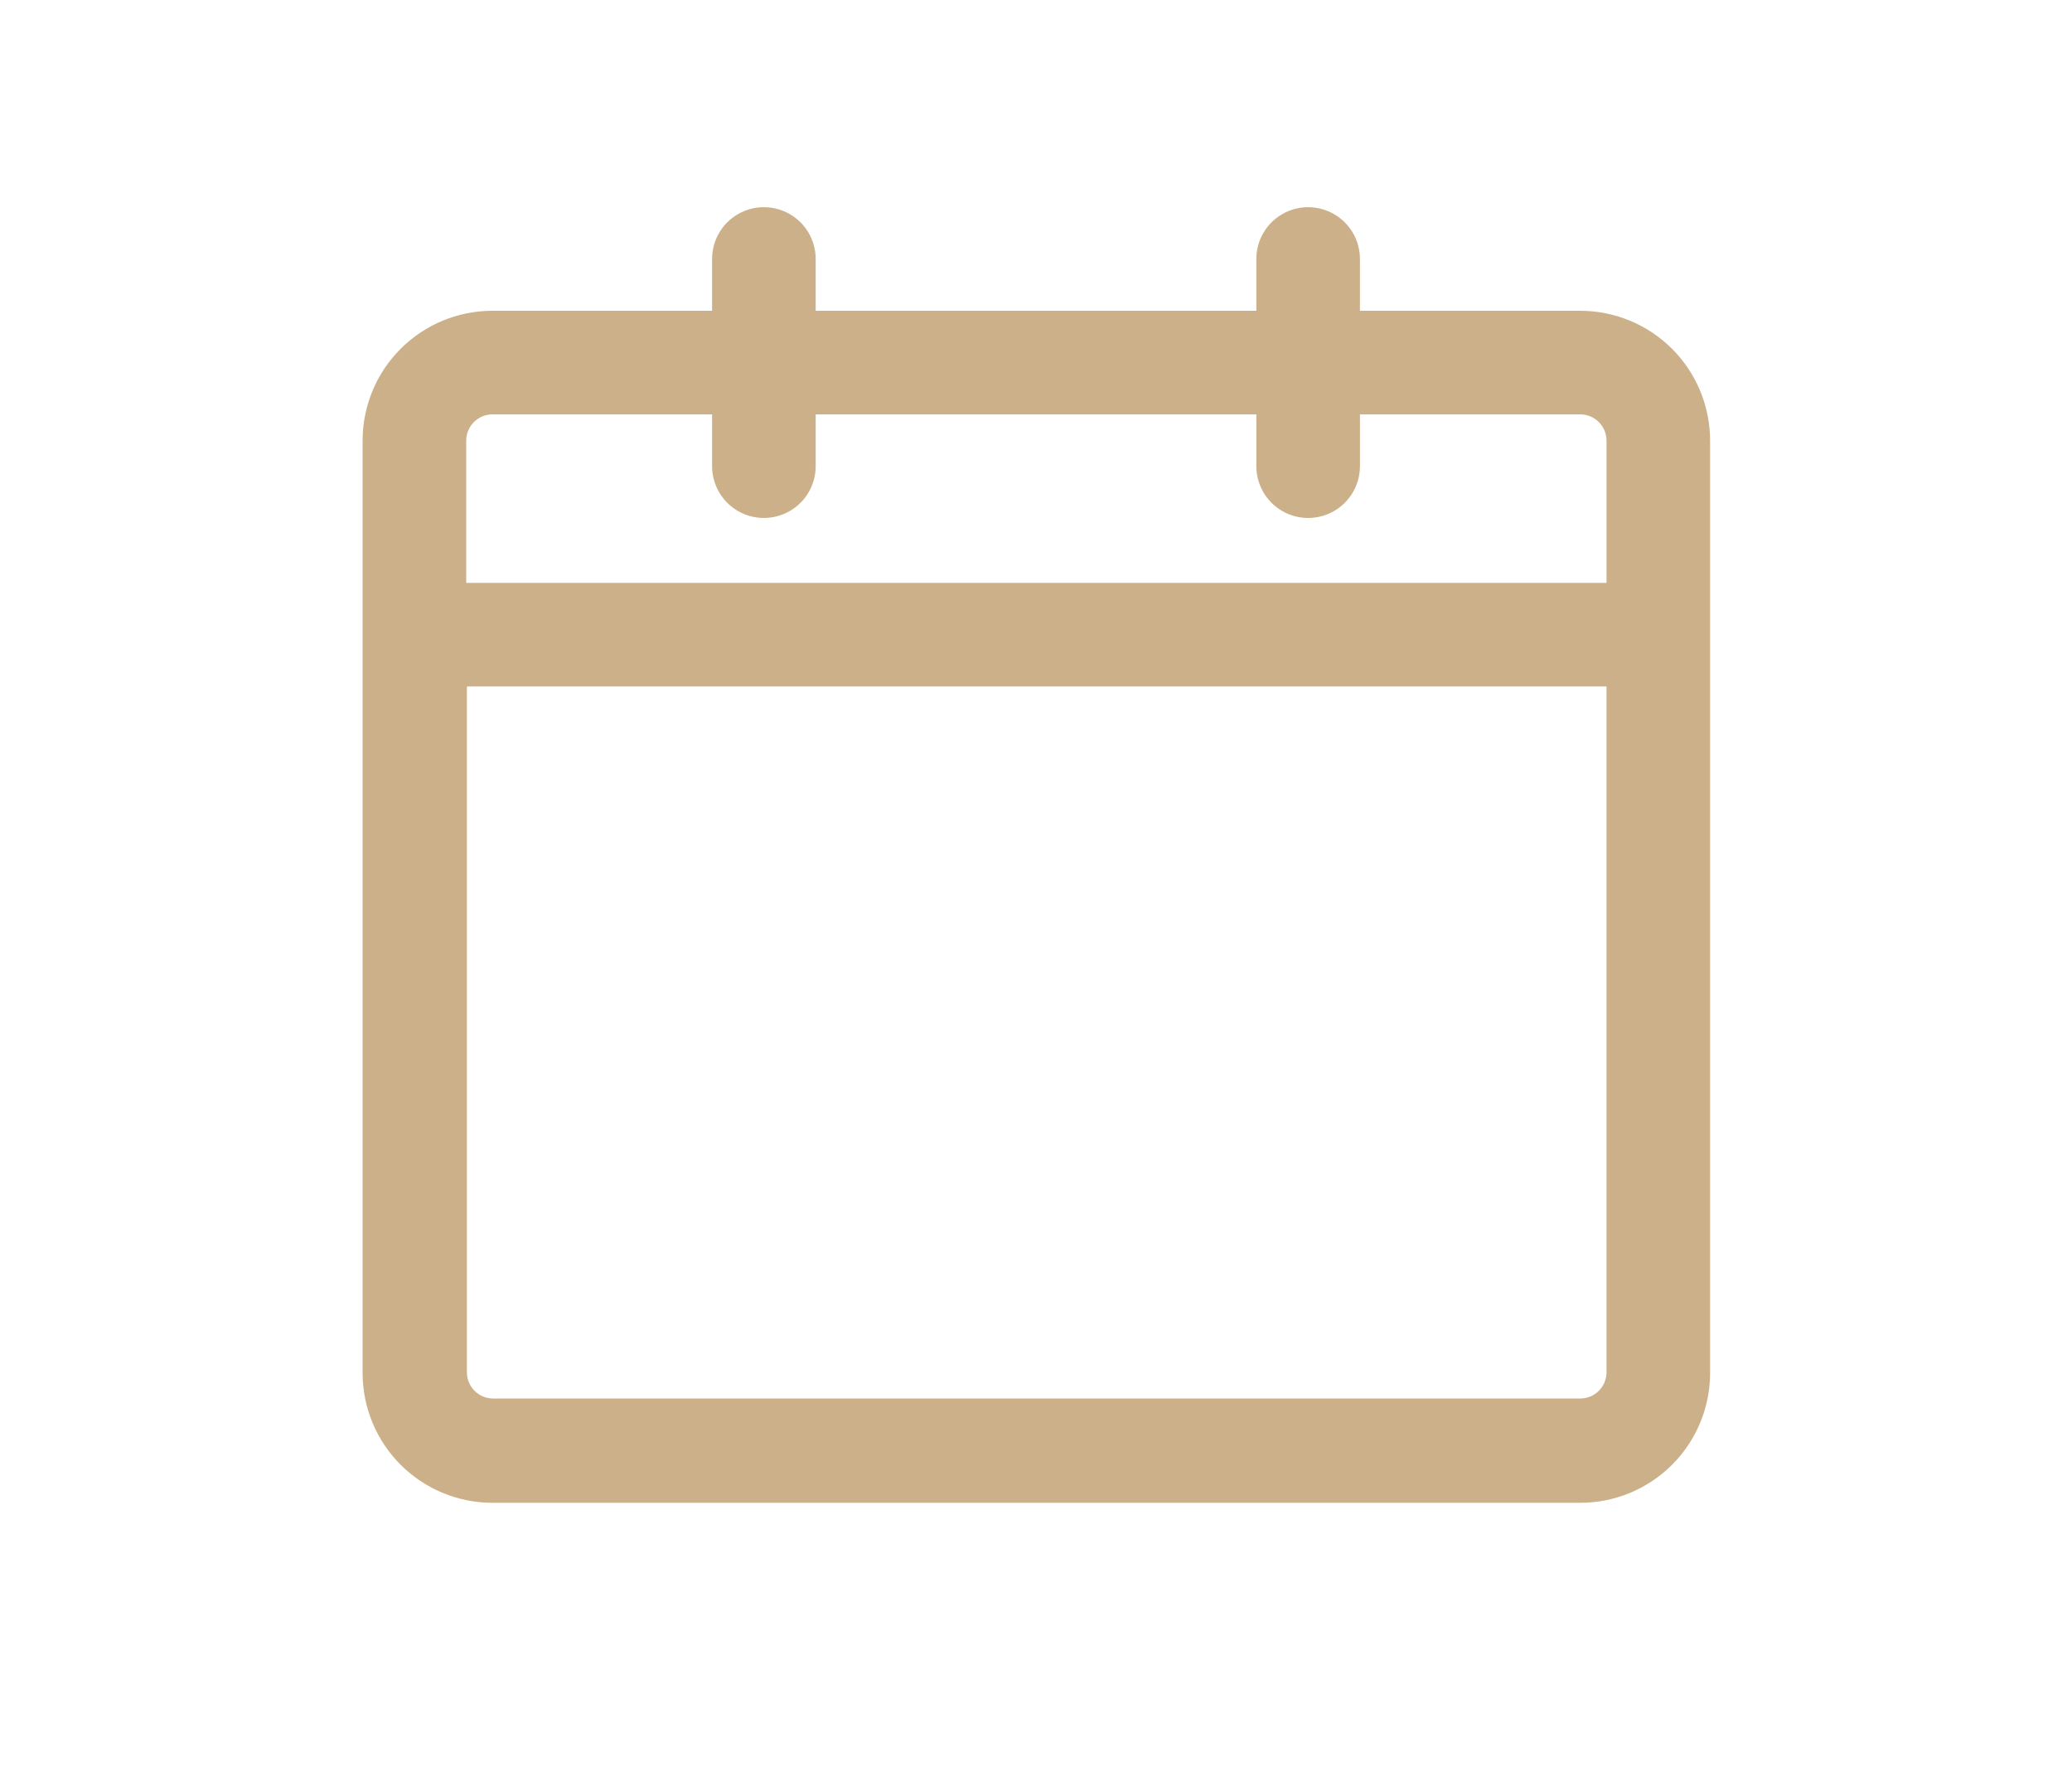 <?xml version="1.0" encoding="UTF-8"?>
<svg width="700pt" height="600pt" version="1.1" viewBox="0 0 700 600" xmlns="http://www.w3.org/2000/svg">
	<path fill="#ccb089" d="m533.87 105h-74.434v-17.5c0-6.254-3.336-12.031-8.75-15.156-5.414-3.125-12.086-3.125-17.5 0-5.414 3.125-8.75 8.902-8.75 15.156v17.5h-148.87v-17.5c0-6.254-3.336-12.031-8.75-15.156-5.414-3.125-12.086-3.125-17.5 0-5.414 3.125-8.75 8.902-8.75 15.156v17.5h-74.199c-11.633 0-22.793 4.621-31.02 12.848-8.227 8.227-12.848 19.387-12.848 31.02v315c0 11.633 4.621 22.793 12.848 31.02 8.227 8.227 19.387 12.848 31.02 12.848h367.5c11.594 0 22.715-4.59 30.938-12.766 8.219-8.176 12.867-19.273 12.93-30.867v-315.23c0-11.633-4.621-22.793-12.848-31.02-8.227-8.227-19.387-12.848-31.02-12.848zm-367.5 35h74.199v17.5c0 6.254 3.336 12.031 8.75 15.156 5.414 3.125 12.086 3.125 17.5 0 5.414-3.125 8.75-8.902 8.75-15.156v-17.5h148.87v17.5c0 6.254 3.336 12.031 8.75 15.156 5.414 3.125 12.086 3.125 17.5 0 5.414-3.125 8.75-8.902 8.75-15.156v-17.5h74.434c4.894 0 8.867 3.969 8.867 8.867v48.066h-385.23v-48.066c0-4.898 3.969-8.867 8.867-8.867zm367.5 332.5h-367.5c-4.719-0.121-8.512-3.918-8.633-8.633v-231.93h385v231.93c-0.129 4.805-4.059 8.633-8.867 8.633z" />
</svg>